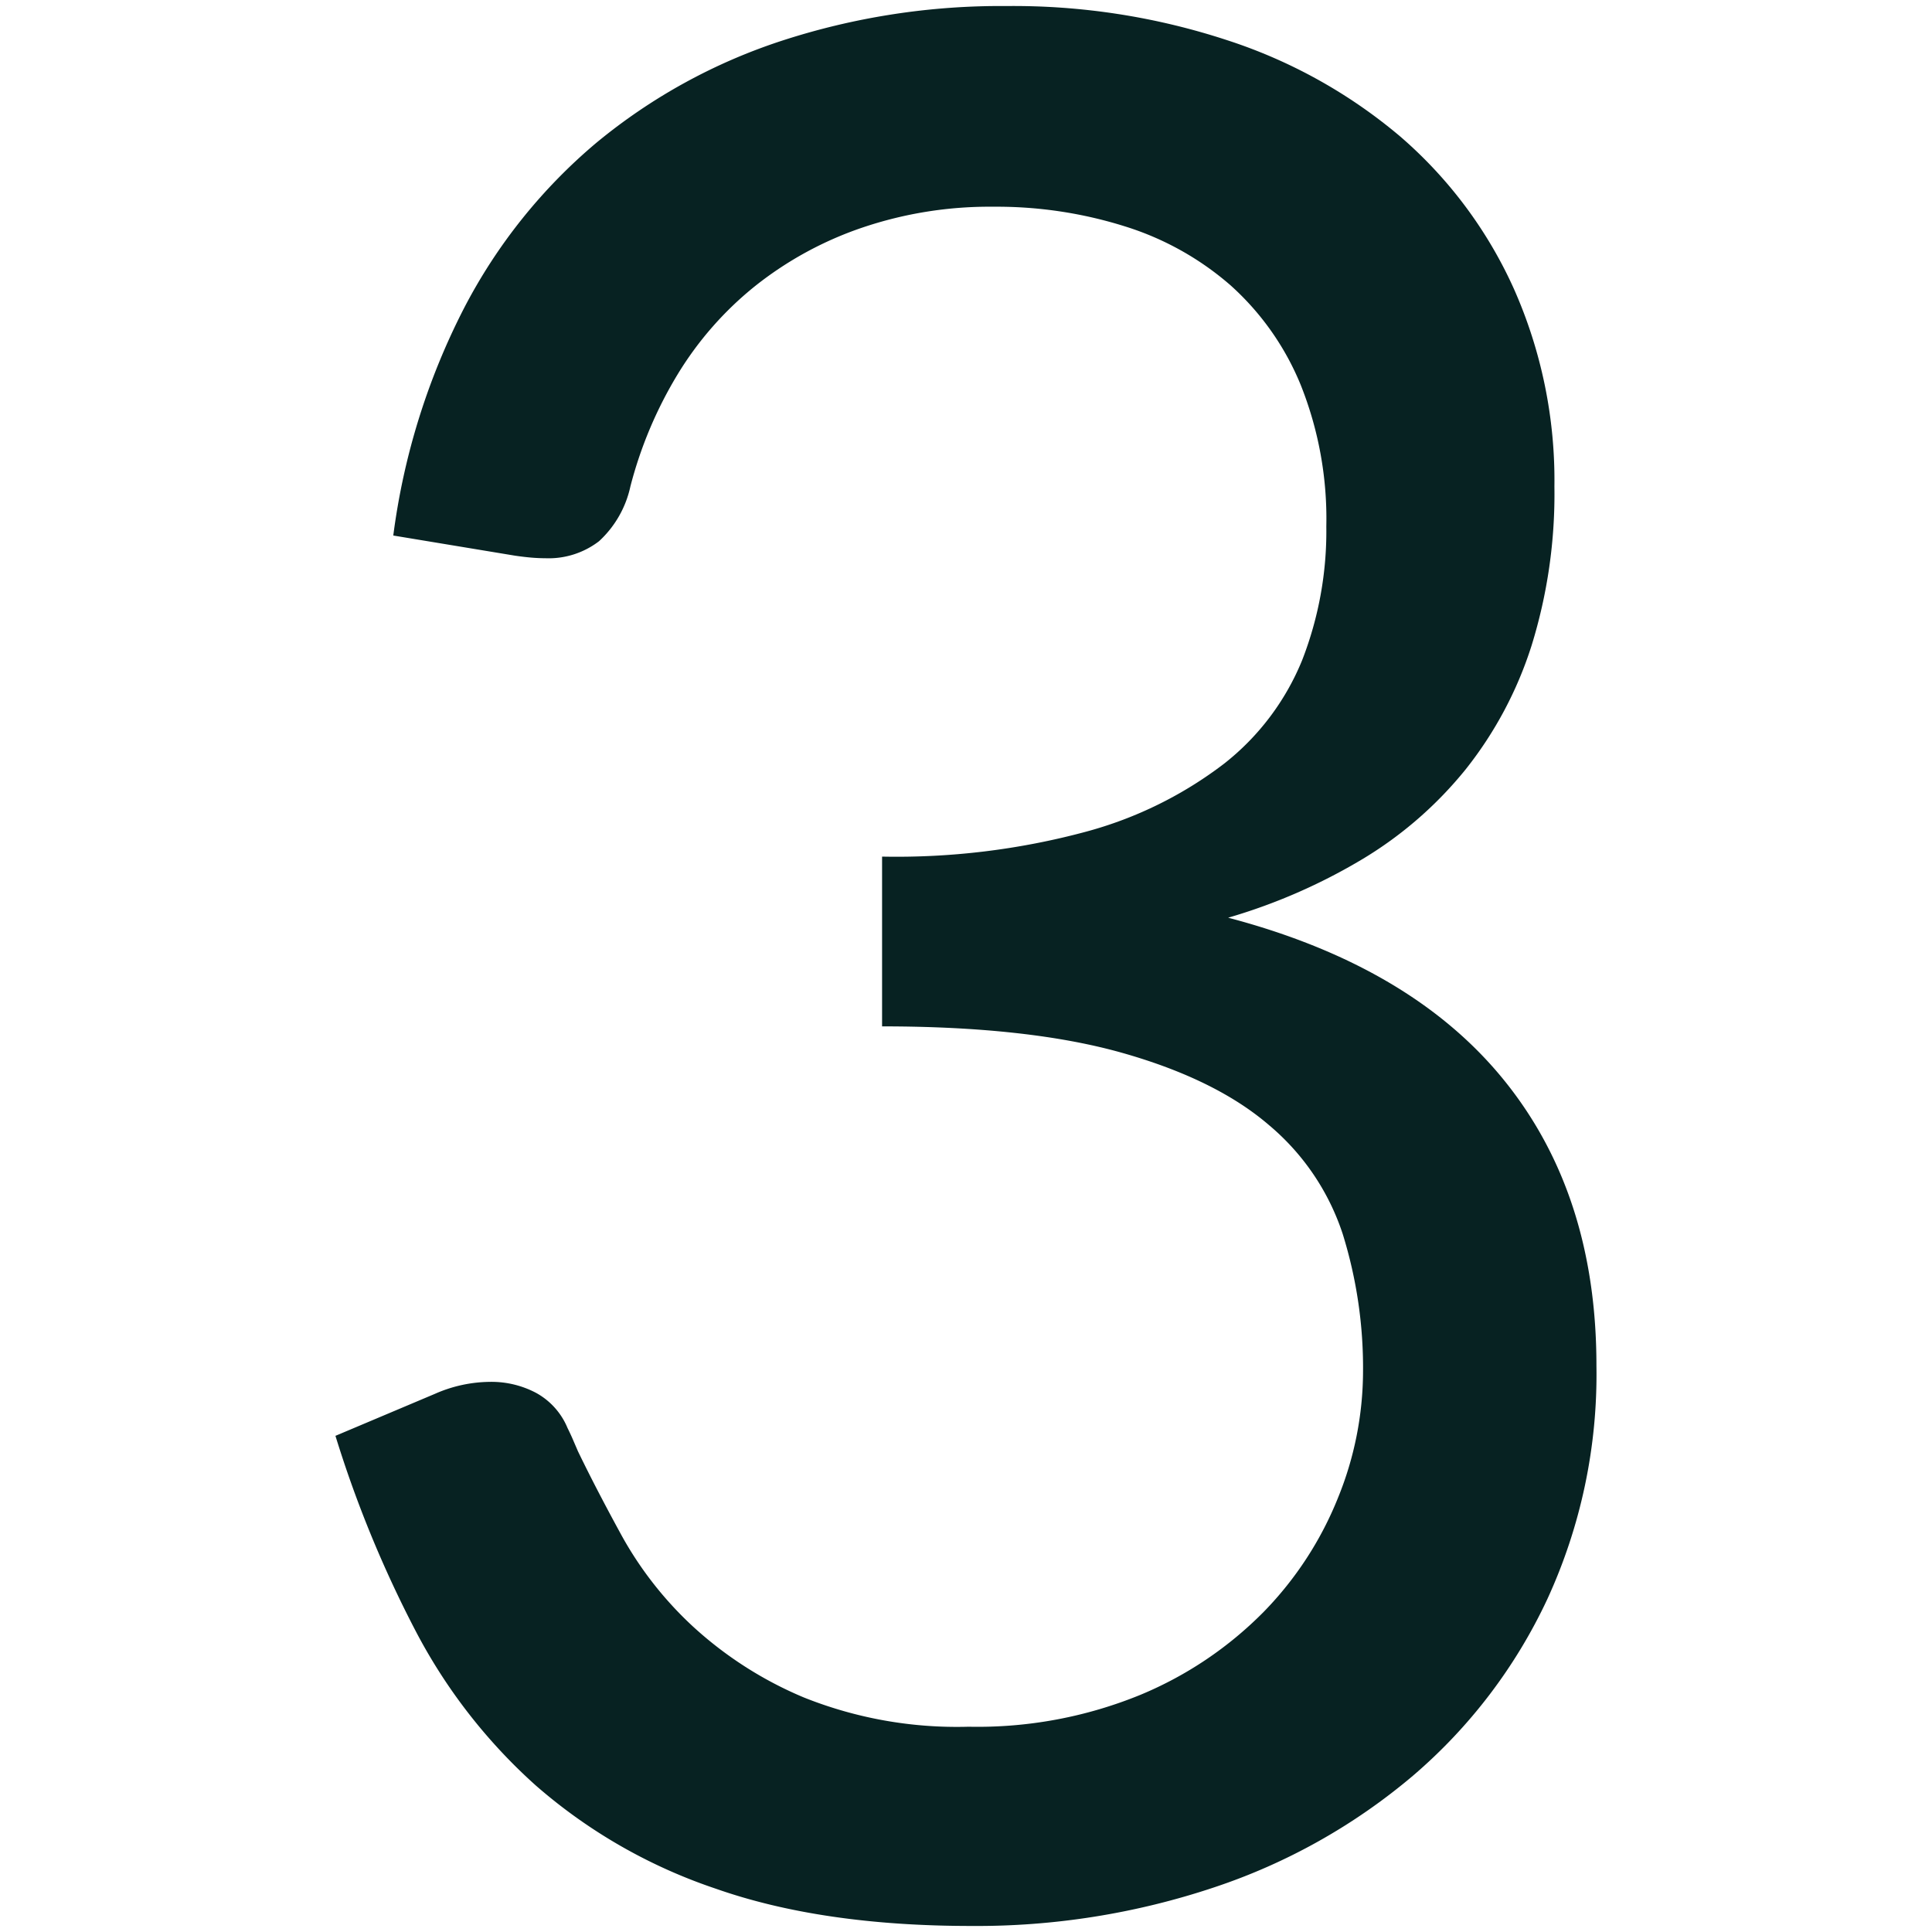 <?xml version="1.0" encoding="utf-8"?><svg xmlns="http://www.w3.org/2000/svg" width="160" height="160" viewBox="0 0 160 160"><path d="M83.36.5a56.69 56.69 0 0 1 18.24 2.82 42.49 42.49 0 0 1 14.38 8 36.39 36.39 0 0 1 9.39 12.59 39.07 39.07 0 0 1 3.36 16.39 42.37 42.37 0 0 1-1.9 13.19 32.09 32.09 0 0 1-5.43 10.2 32.45 32.45 0 0 1-8.52 7.43A47.48 47.48 0 0 1 101.71 76q15.19 4 22.85 13.46t7.65 23.66a44.5 44.5 0 0 1-4.07 19.32A43.45 43.45 0 0 1 117 147.07a49.77 49.77 0 0 1-16.44 9.23 62 62 0 0 1-20.13 3.2q-12.37 0-21.16-3.09a43.87 43.87 0 0 1-14.87-8.52 45.35 45.35 0 0 1-10-12.86 96.18 96.18 0 0 1-6.62-16.12l8.22-3.47a11.49 11.49 0 0 1 4.56-1 7.9 7.9 0 0 1 3.85.92 5.88 5.88 0 0 1 2.59 2.9q.22.44.43.92c.14.33.29.67.43 1q1.52 3.15 3.69 7.11a30.08 30.08 0 0 0 5.86 7.43 31.63 31.63 0 0 0 9.17 5.86A34.14 34.14 0 0 0 80.22 143a35.61 35.61 0 0 0 14.27-2.66 31.1 31.1 0 0 0 10.2-6.89 28.89 28.89 0 0 0 6.13-9.44 27.89 27.89 0 0 0 2.06-10.31 37.32 37.32 0 0 0-1.68-11.5 19.83 19.83 0 0 0-6.08-9q-4.4-3.8-12.16-6T73.05 85V70.94a60.29 60.29 0 0 0 16.88-2.06 32.9 32.9 0 0 0 11.45-5.64 20.93 20.93 0 0 0 6.46-8.57 29.41 29.41 0 0 0 2-11.07 29.87 29.87 0 0 0-2.12-11.72 22.54 22.54 0 0 0-5.81-8.25 24.3 24.3 0 0 0-8.74-4.88 35.36 35.36 0 0 0-10.91-1.63 32.85 32.85 0 0 0-10.85 1.73 29.48 29.48 0 0 0-8.85 4.82A28.06 28.06 0 0 0 56.12 31a34.54 34.54 0 0 0-3.91 9.27 8.65 8.65 0 0 1-2.6 4.55 6.84 6.84 0 0 1-4.45 1.41q-.54 0-1.14-.05t-1.36-.16l-10.09-1.67a57.21 57.21 0 0 1 5.86-18.83 44.88 44.88 0 0 1 11-13.73 47 47 0 0 1 15.3-8.41A58.54 58.54 0 0 1 83.36.5z" fill="#072222"/></svg>